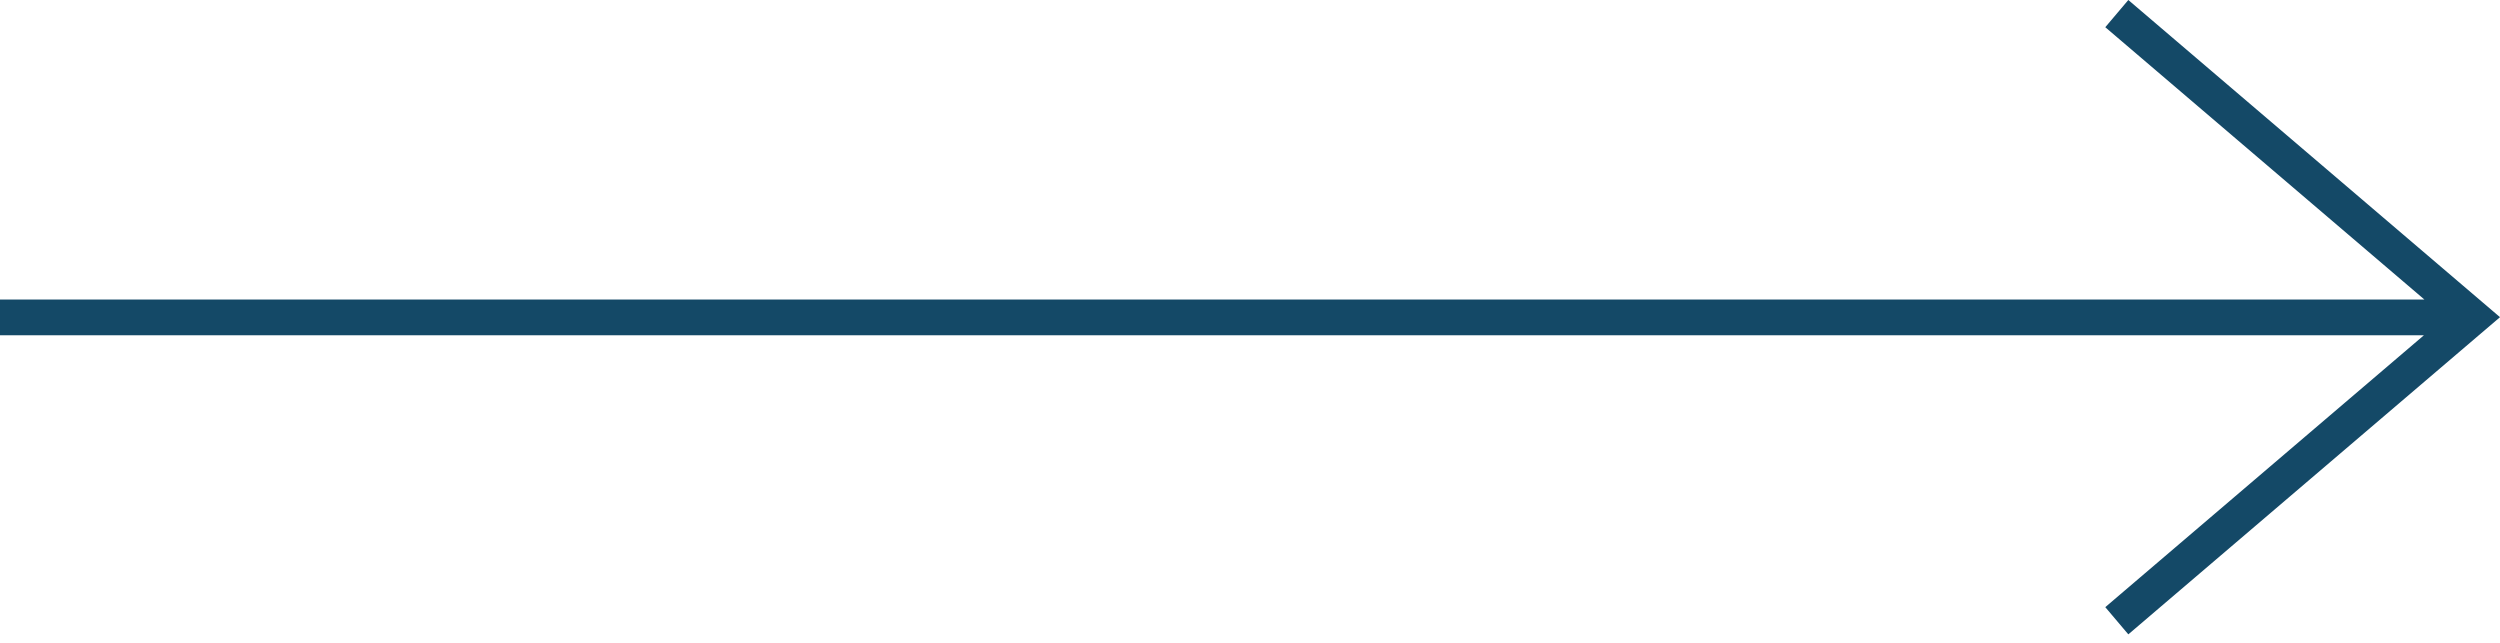 <?xml version="1.0" encoding="UTF-8"?> <svg xmlns="http://www.w3.org/2000/svg" width="70" height="18" viewBox="0 0 70 18" fill="none"><path d="M67.883 8.387L58.948 0.762L59.593 0L70 8.881L59.593 17.762L58.948 17L67.87 9.387H0V8.387H67.883Z" fill="#144967"></path></svg> 